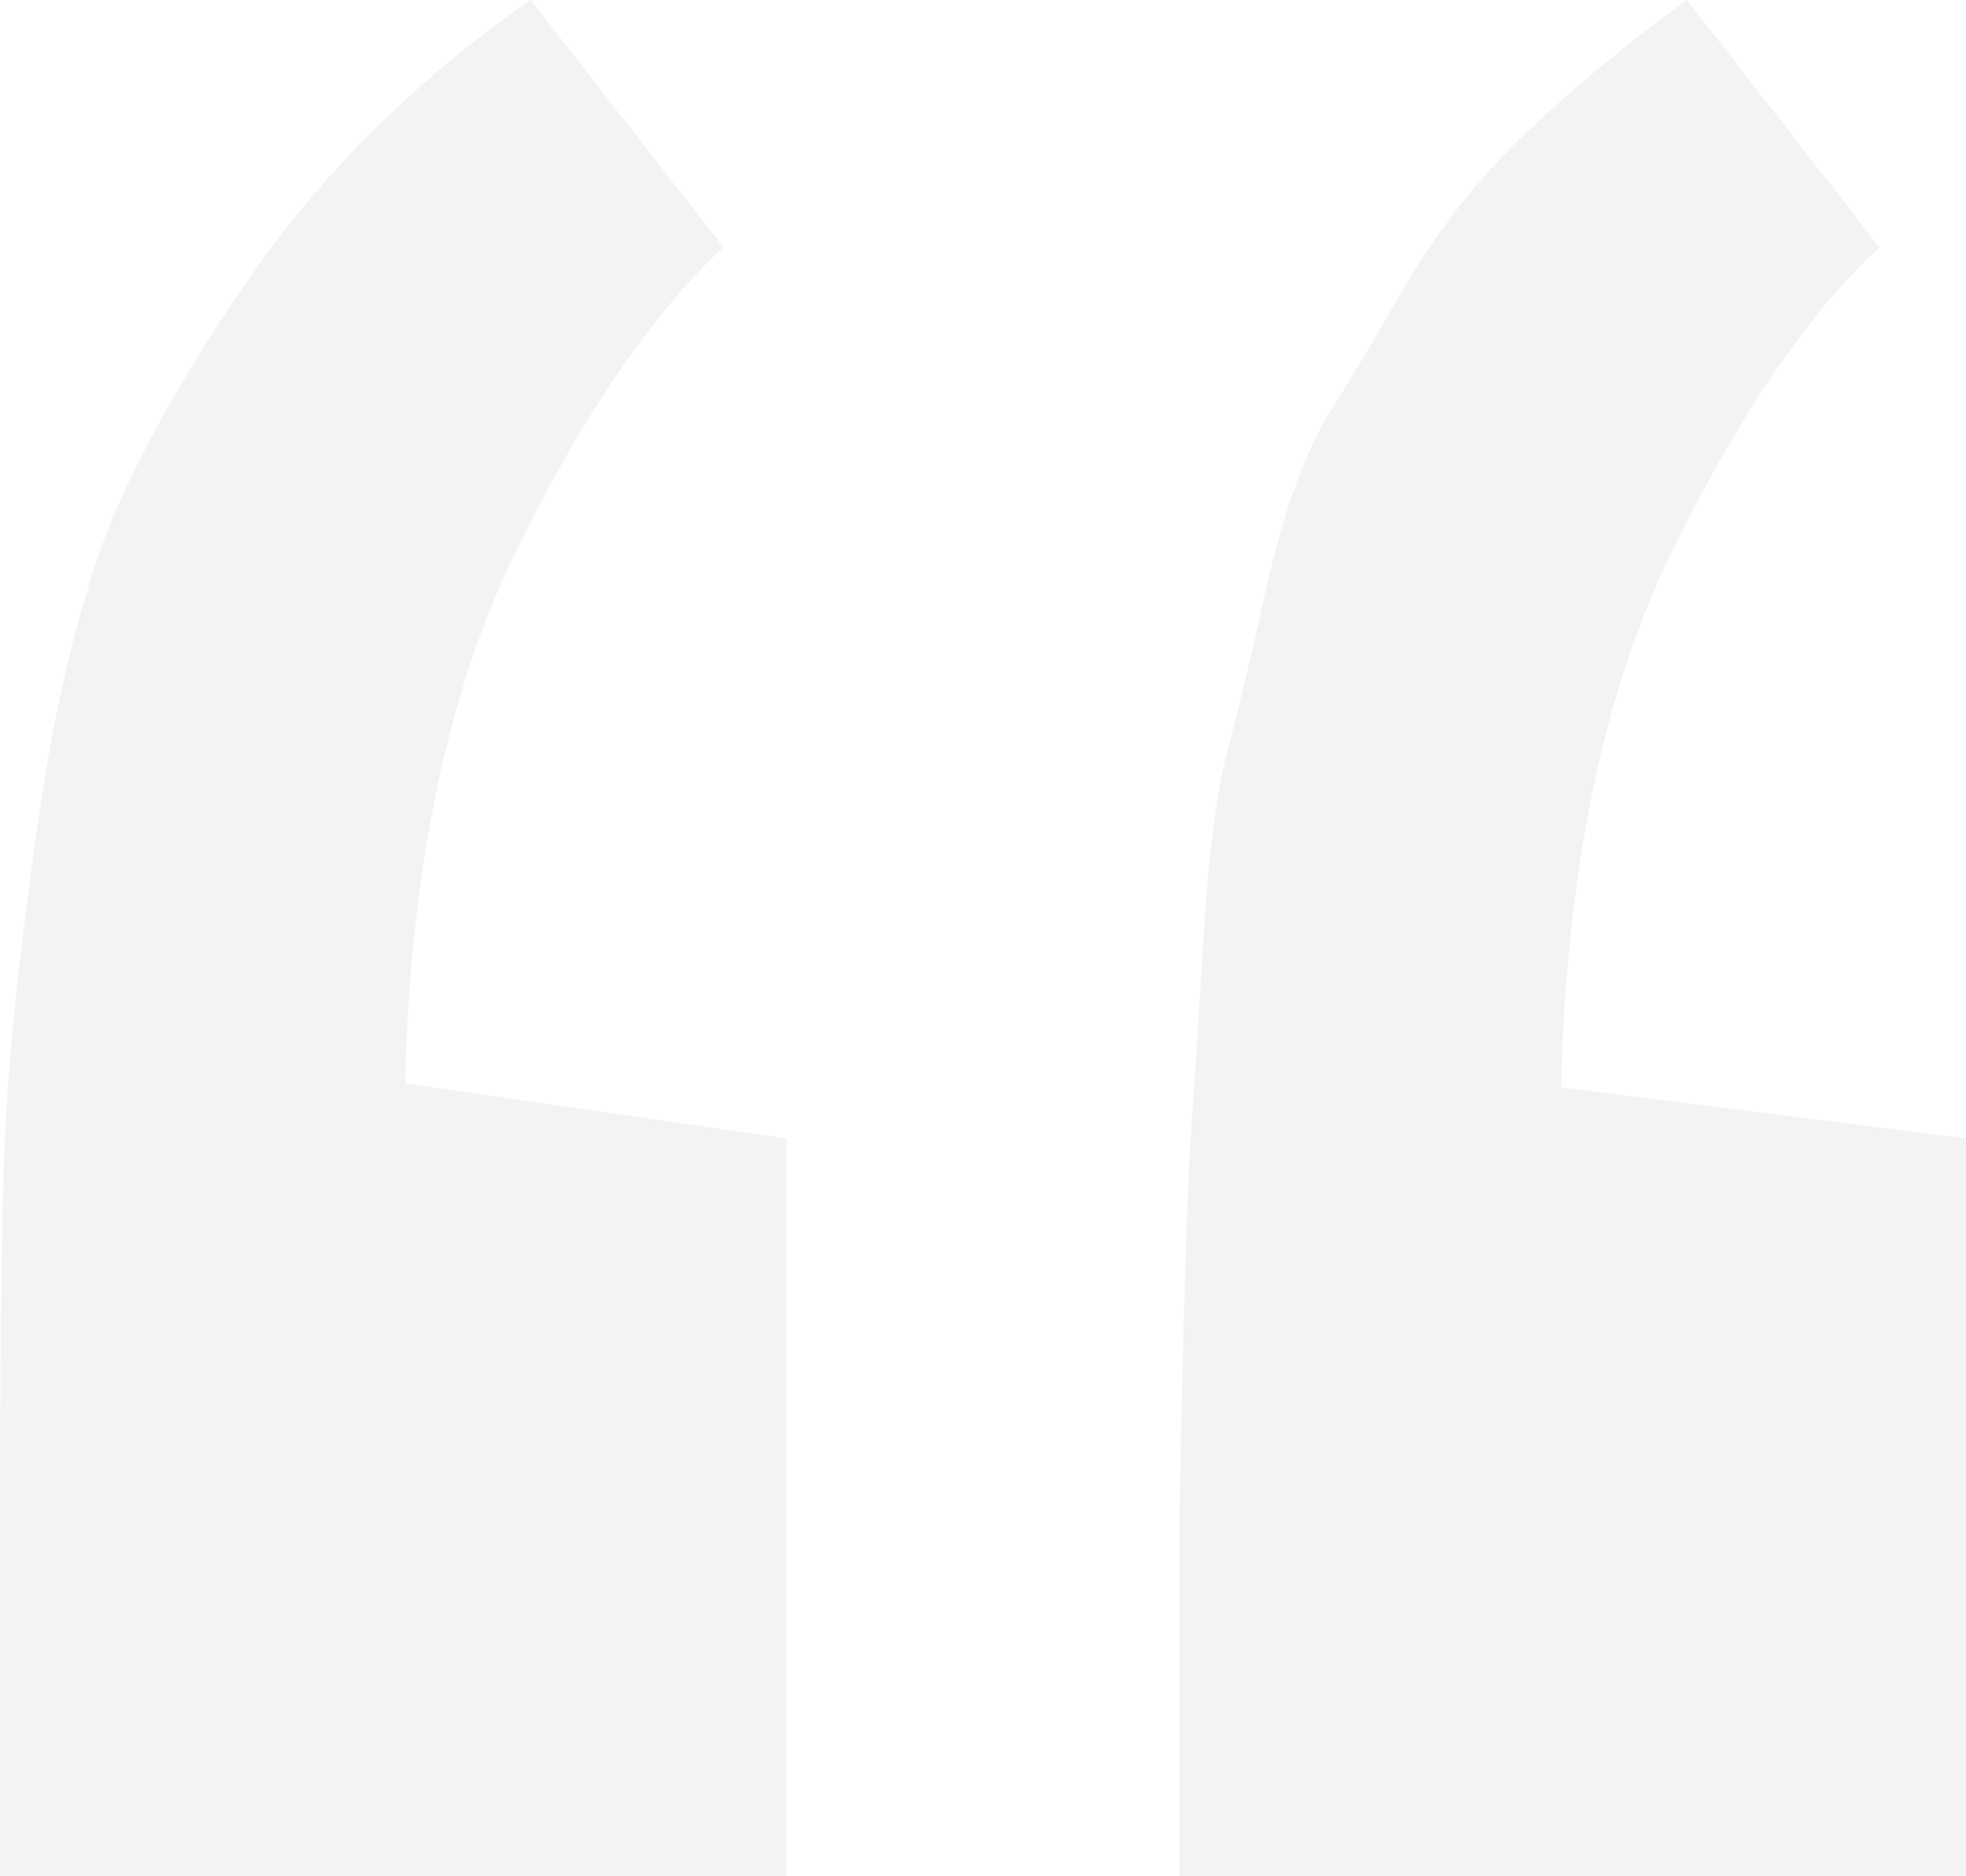 <svg width="132" height="126" viewBox="0 0 132 126" fill="none" xmlns="http://www.w3.org/2000/svg">
<path d="M113.256 0L126.192 16.607C121.264 21.176 116.512 28.205 111.936 37.695C107.536 47.008 105.16 58.782 104.808 73.017L132 76.444V126H79.2V102.54C79.2 100.431 79.288 96.038 79.464 89.36C79.64 82.506 79.816 77.937 79.992 75.653C80.168 73.192 80.432 69.063 80.784 63.264C81.136 57.464 81.664 53.247 82.368 50.611C83.072 47.975 83.952 44.285 85.008 39.54C86.064 34.795 87.384 31.017 88.968 28.205C90.728 25.393 92.664 22.142 94.776 18.452C97.064 14.761 99.704 11.511 102.696 8.699C105.864 5.711 109.384 2.812 113.256 0ZM35.64 0L48.576 16.607C43.648 21.176 38.896 28.205 34.32 37.695C29.92 47.008 27.544 58.695 27.192 72.753L52.8 76.444V126H0V102.54C0 91.82 0.088 83.648 0.264 78.025C0.44 72.402 1.144 65.197 2.376 56.41C3.608 47.448 5.368 40.155 7.656 34.531C10.12 28.908 13.64 22.933 18.216 16.607C22.968 10.28 28.776 4.745 35.64 0Z" fill="#353535" fill-opacity="0.06"/>
</svg>
